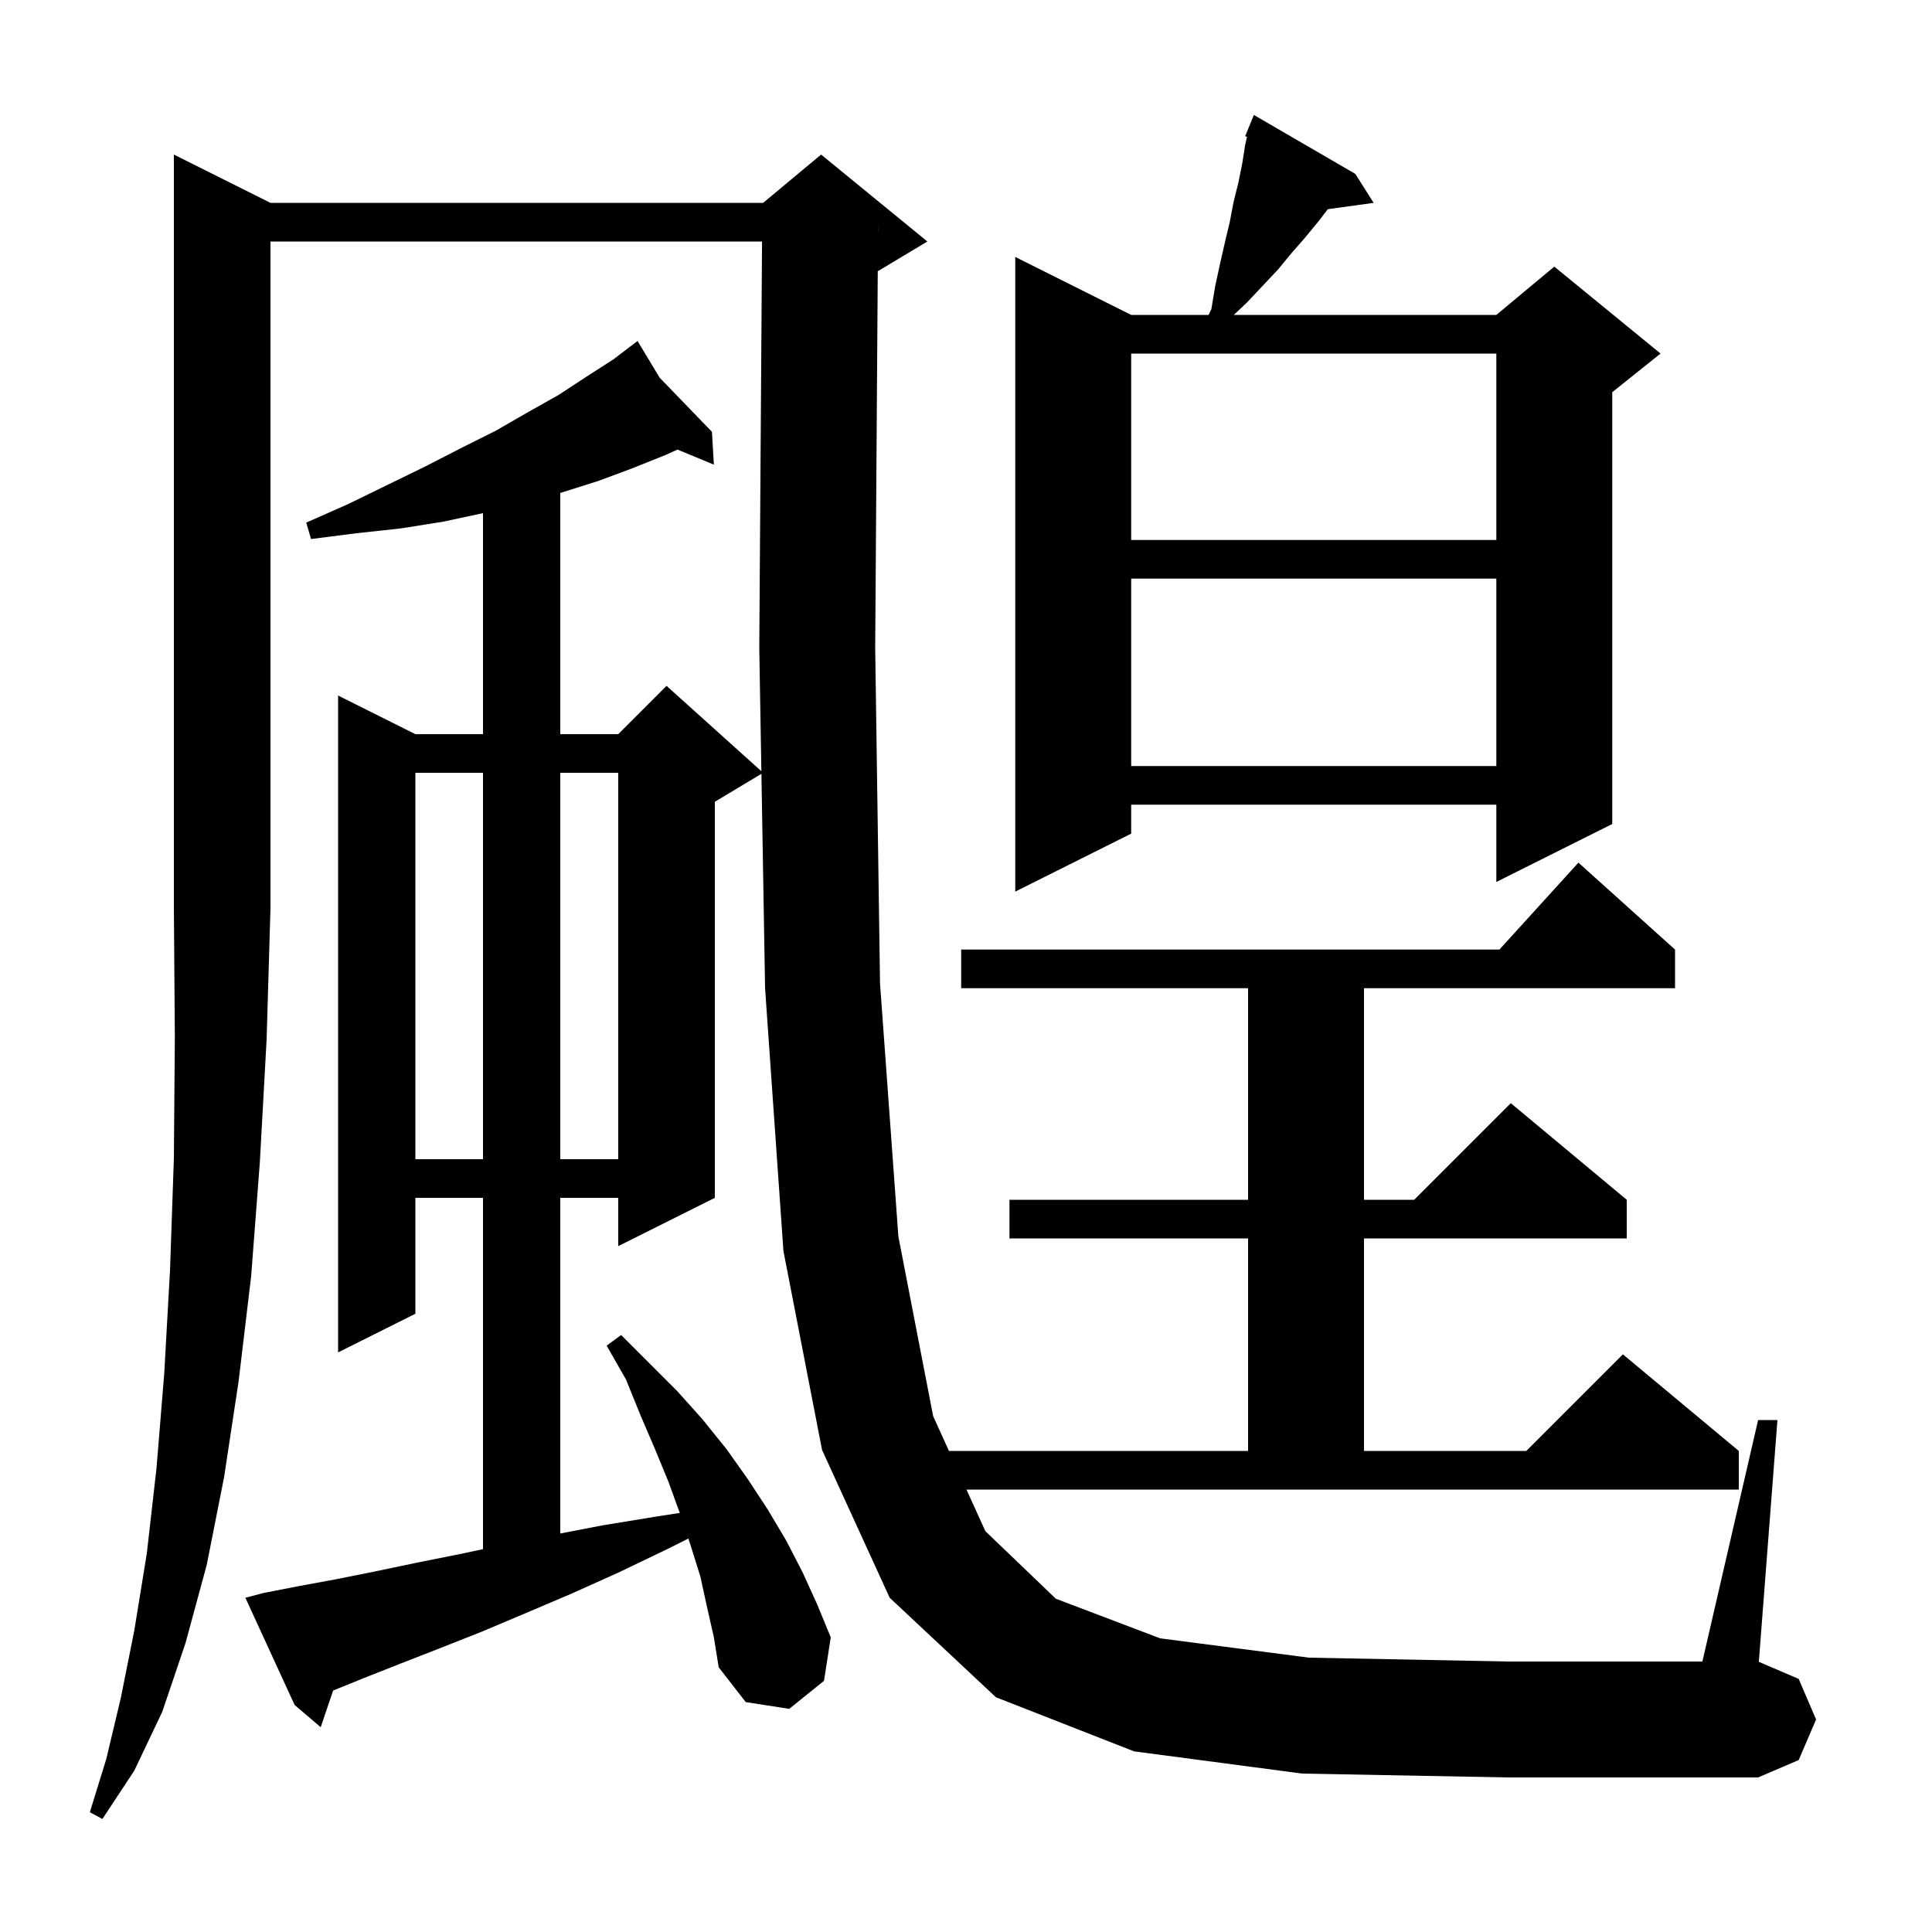 <svg xmlns="http://www.w3.org/2000/svg" xmlns:xlink="http://www.w3.org/1999/xlink" version="1.1" baseProfile="full" viewBox="0 0 200 200" width="200" height="200">
<g fill="black">
<path d="M 28.0 21.0 L 79.0 21.0 L 85.0 16.0 L 96.0 25.0 L 91.0 28.0 L 90.866 28.056 L 90.6 67.1 L 91.1 101.8 L 93.0 128.0 L 96.6 146.6 L 98.234 150.2 L 129.2 150.2 L 129.2 128.2 L 104.5 128.2 L 104.5 124.2 L 129.2 124.2 L 129.2 102.3 L 99.5 102.3 L 99.5 98.3 L 155.218 98.3 L 163.4 89.3 L 173.4 98.3 L 173.4 102.3 L 141.2 102.3 L 141.2 124.2 L 146.4 124.2 L 156.4 114.2 L 168.4 124.2 L 168.4 128.2 L 141.2 128.2 L 141.2 150.2 L 158.0 150.2 L 168.0 140.2 L 180.0 150.2 L 180.0 154.2 L 100.049 154.2 L 102.0 158.5 L 109.3 165.5 L 120.1 169.6 L 135.5 171.6 L 156.1 172.0 L 176.231 172.0 L 182.0 147.0 L 184.0 147.0 L 182.074 172.032 L 186.2 173.8 L 188.0 178.0 L 186.2 182.2 L 182.0 184.0 L 156.1 184.0 L 134.8 183.6 L 117.4 181.3 L 103.1 175.7 L 92.1 165.4 L 85.1 150.1 L 81.1 129.5 L 79.2 102.3 L 78.822 80.107 L 74.0 83.0 L 74.0 124.0 L 64.0 129.0 L 64.0 124.0 L 58.0 124.0 L 58.0 158.746 L 62.4 157.9 L 67.9 157.0 L 70.37 156.617 L 69.2 153.4 L 67.8 150.0 L 66.3 146.5 L 64.8 142.8 L 62.8 139.3 L 64.3 138.2 L 70.1 144.0 L 72.7 146.9 L 75.2 150.0 L 77.4 153.1 L 79.5 156.3 L 81.4 159.5 L 83.1 162.8 L 84.6 166.1 L 86.0 169.5 L 85.3 174.0 L 81.7 176.9 L 77.2 176.2 L 74.4 172.6 L 73.9 169.5 L 73.2 166.4 L 72.5 163.2 L 71.5 160.0 L 71.257 159.271 L 69.0 160.4 L 64.0 162.8 L 59.1 165.0 L 54.4 167.0 L 49.9 168.9 L 45.6 170.6 L 41.5 172.2 L 37.7 173.7 L 34.484 175.004 L 33.2 178.8 L 30.5 176.5 L 25.4 165.4 L 27.3 164.9 L 30.9 164.2 L 34.7 163.5 L 38.7 162.7 L 43.0 161.8 L 47.5 160.9 L 50.0 160.368 L 50.0 124.0 L 43.0 124.0 L 43.0 136.0 L 35.0 140.0 L 35.0 72.0 L 43.0 76.0 L 50.0 76.0 L 50.0 53.121 L 45.9 54.0 L 41.5 54.7 L 36.9 55.2 L 32.2 55.8 L 31.7 54.1 L 36.0 52.2 L 40.1 50.2 L 44.0 48.3 L 47.7 46.4 L 51.3 44.6 L 54.6 42.7 L 57.8 40.9 L 60.7 39.0 L 63.5 37.2 L 65.186 35.919 L 65.1 35.8 L 65.203 35.906 L 66.0 35.3 L 68.285 39.096 L 73.7 44.7 L 73.9 48.1 L 70.131 46.54 L 68.9 47.1 L 65.4 48.5 L 61.9 49.8 L 58.1 51.0 L 58.0 51.028 L 58.0 76.0 L 64.0 76.0 L 69.0 71.0 L 78.817 79.835 L 78.6 67.1 L 78.886 25.0 L 28.0 25.0 L 28.0 94.0 L 27.6 107.6 L 26.9 120.3 L 26.0 132.1 L 24.7 143.0 L 23.2 152.9 L 21.4 162.0 L 19.2 170.1 L 16.8 177.2 L 13.9 183.3 L 10.6 188.3 L 9.3 187.6 L 11.0 182.1 L 12.5 175.8 L 13.9 168.8 L 15.2 160.8 L 16.2 152.0 L 17.0 142.2 L 17.6 131.5 L 18.0 119.9 L 18.1 107.4 L 18.0 94.0 L 18.0 16.0 Z M 43.0 80.0 L 43.0 120.0 L 50.0 120.0 L 50.0 80.0 Z M 58.0 80.0 L 58.0 120.0 L 64.0 120.0 L 64.0 80.0 Z M 140.3 18.0 L 142.2 21.0 L 137.452 21.655 L 136.5 22.9 L 135.1 24.6 L 133.7 26.2 L 132.3 27.9 L 129.1 31.3 L 127.724 32.6 L 154.9 32.6 L 160.9 27.6 L 171.9 36.6 L 166.9 40.6 L 166.9 85.3 L 154.9 91.3 L 154.9 83.3 L 117.1 83.3 L 117.1 86.3 L 105.1 92.3 L 105.1 26.6 L 117.1 32.6 L 125.114 32.6 L 125.4 32.0 L 125.8 29.6 L 126.3 27.3 L 126.8 25.1 L 127.3 23.0 L 127.7 20.9 L 128.2 18.9 L 128.6 16.9 L 128.9 15.0 L 129.086 14.164 L 128.9 14.1 L 129.8 11.9 Z M 117.1 59.9 L 117.1 79.3 L 154.9 79.3 L 154.9 59.9 Z M 117.1 36.6 L 117.1 55.9 L 154.9 55.9 L 154.9 36.6 Z M 90.893 23.999 L 90.9 24.0 L 90.9 23.0 Z " />
</g>
</svg>

